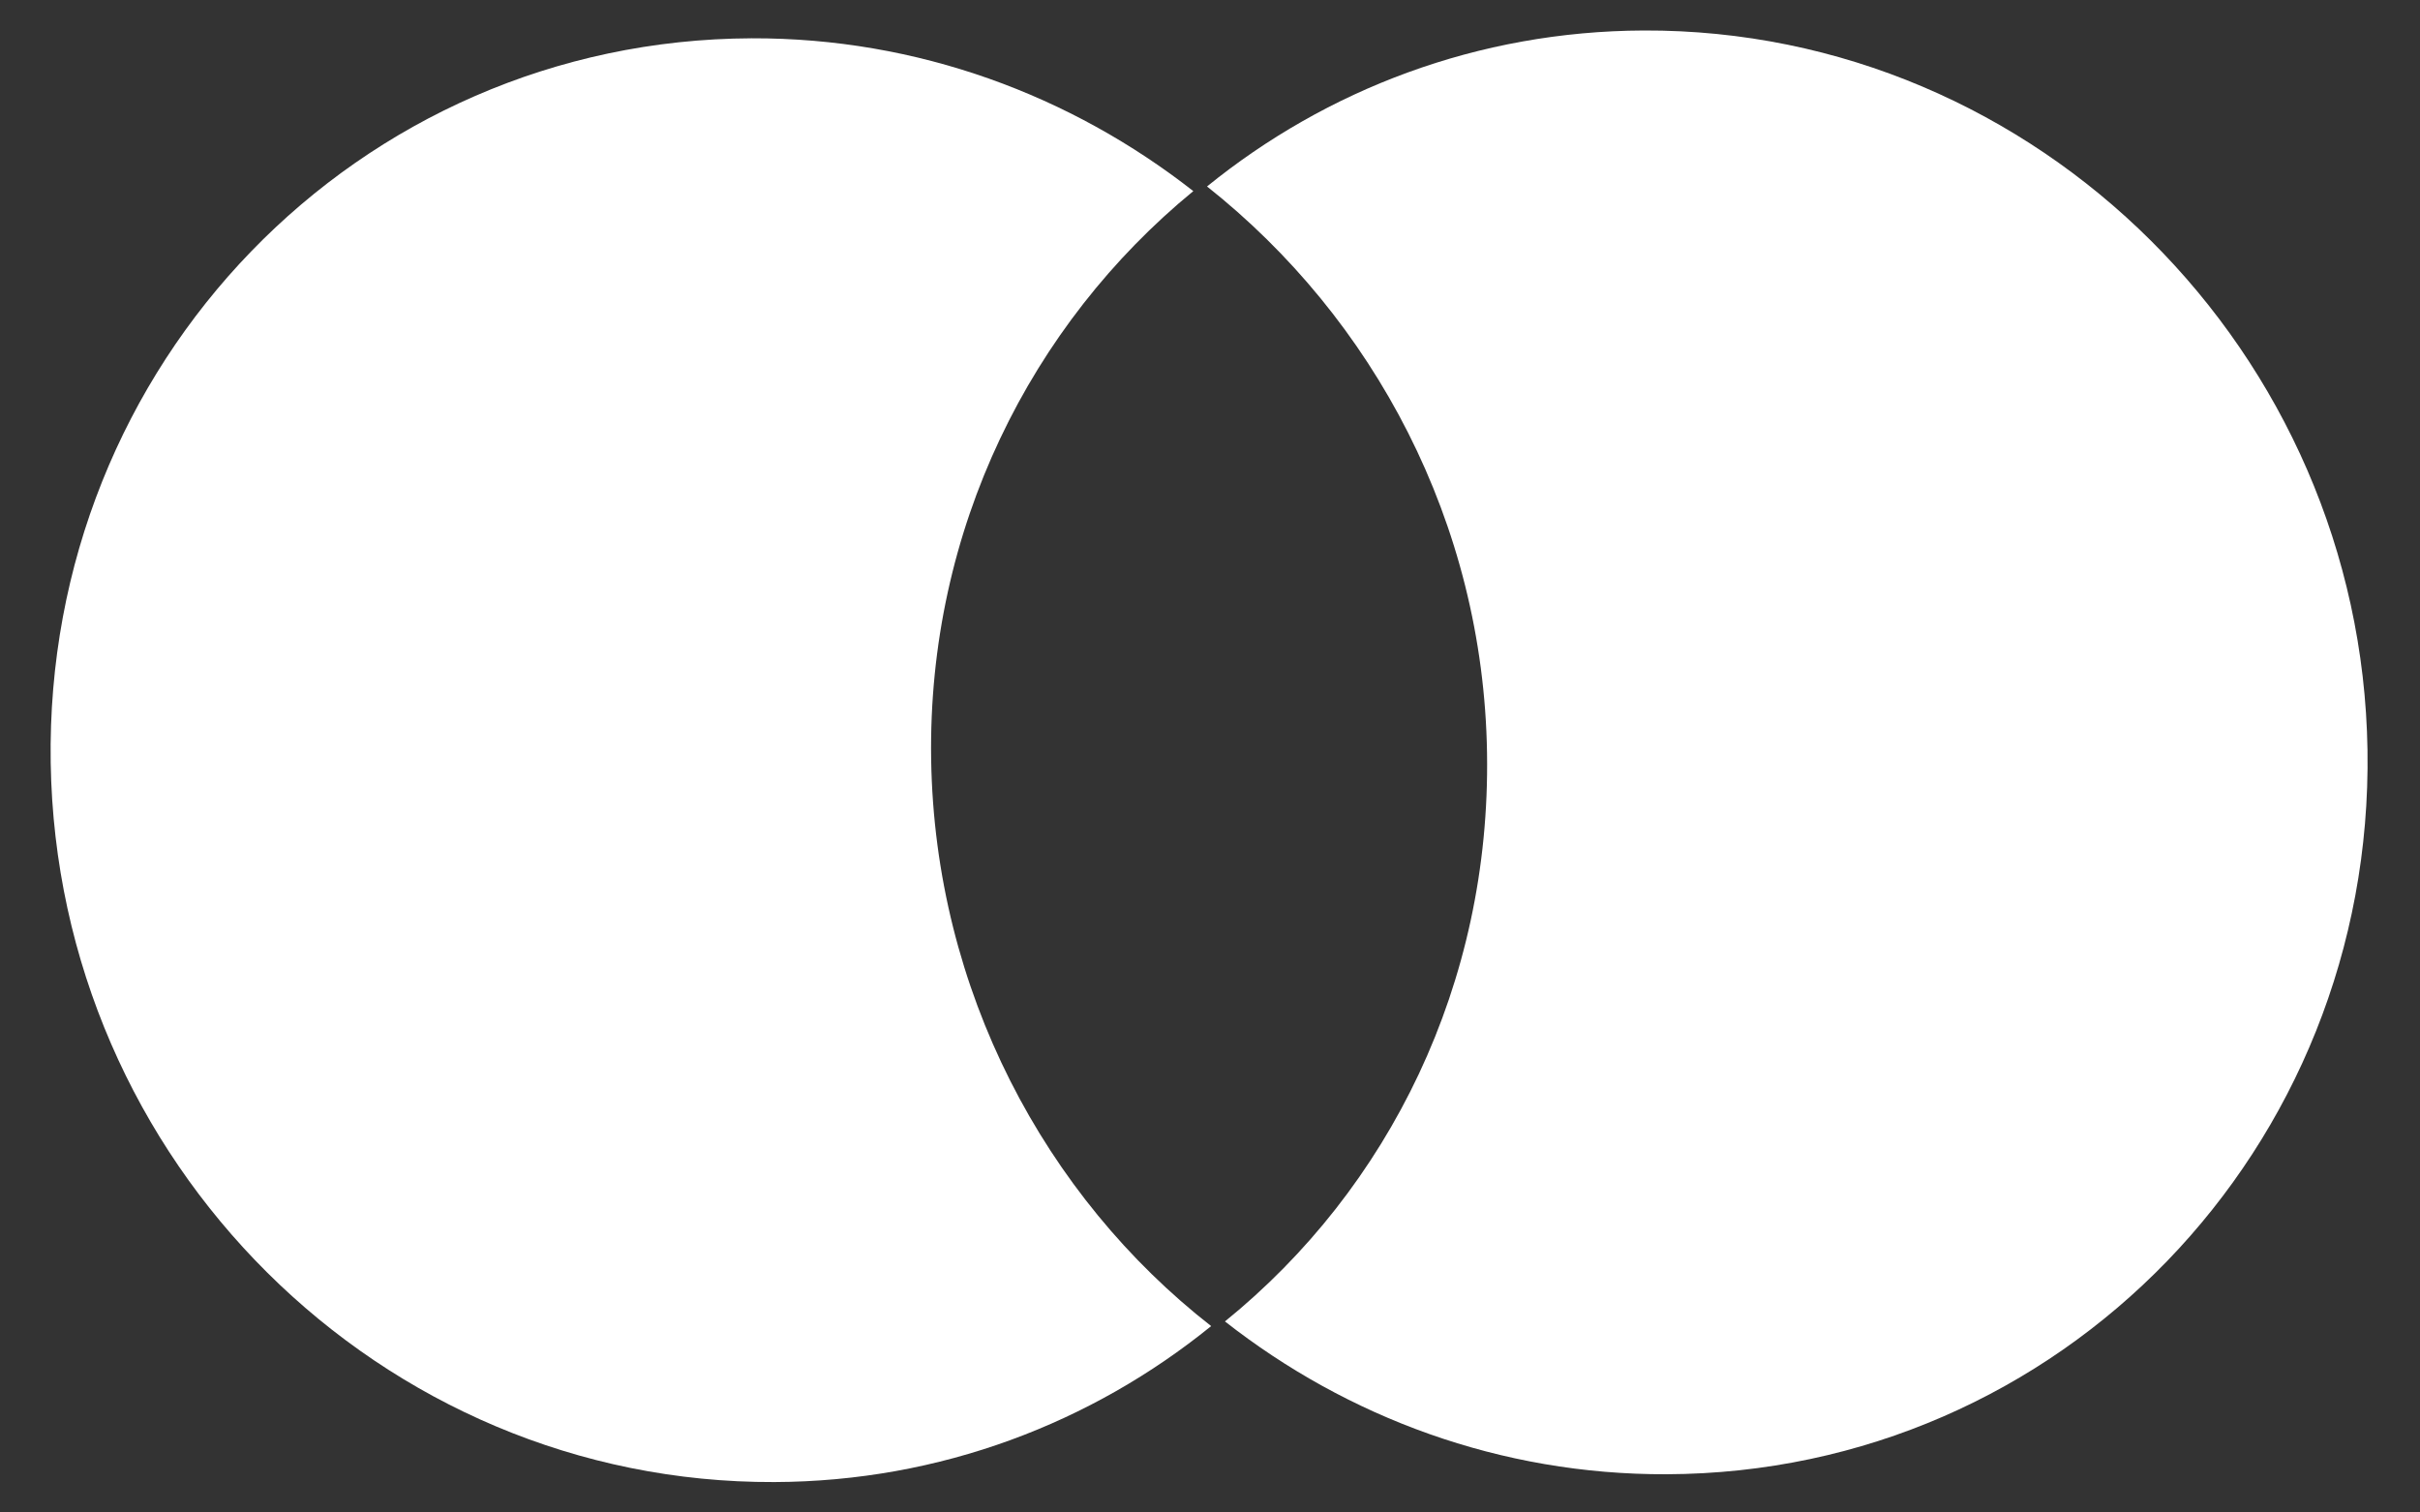 <svg width="40" height="25" viewBox="0 0 40 25" fill="none" xmlns="http://www.w3.org/2000/svg">
<rect x="0" y="0" width="40" height="25" fill="#333333" stroke="none"/>
<path d="M15.391 12.555C15.331 8.744 17.044 5.357 19.724 3.159C17.703 1.576 15.17 0.624 12.423 0.633C5.915 0.657 0.734 6.012 0.838 12.608C0.942 19.203 6.291 24.521 12.799 24.497C15.546 24.487 18.049 23.517 20.019 21.919C17.271 19.774 15.451 16.367 15.391 12.555Z" fill="white"/>
<path d="M39.132 12.394C39.236 18.989 34.055 24.345 27.547 24.368C24.8 24.378 22.267 23.426 20.247 21.842C22.959 19.645 24.64 16.258 24.579 12.446C24.519 8.634 22.7 5.26 19.951 3.082C21.921 1.484 24.424 0.514 27.171 0.504C33.679 0.481 39.029 5.831 39.132 12.394Z" fill="white"/>
</svg>
